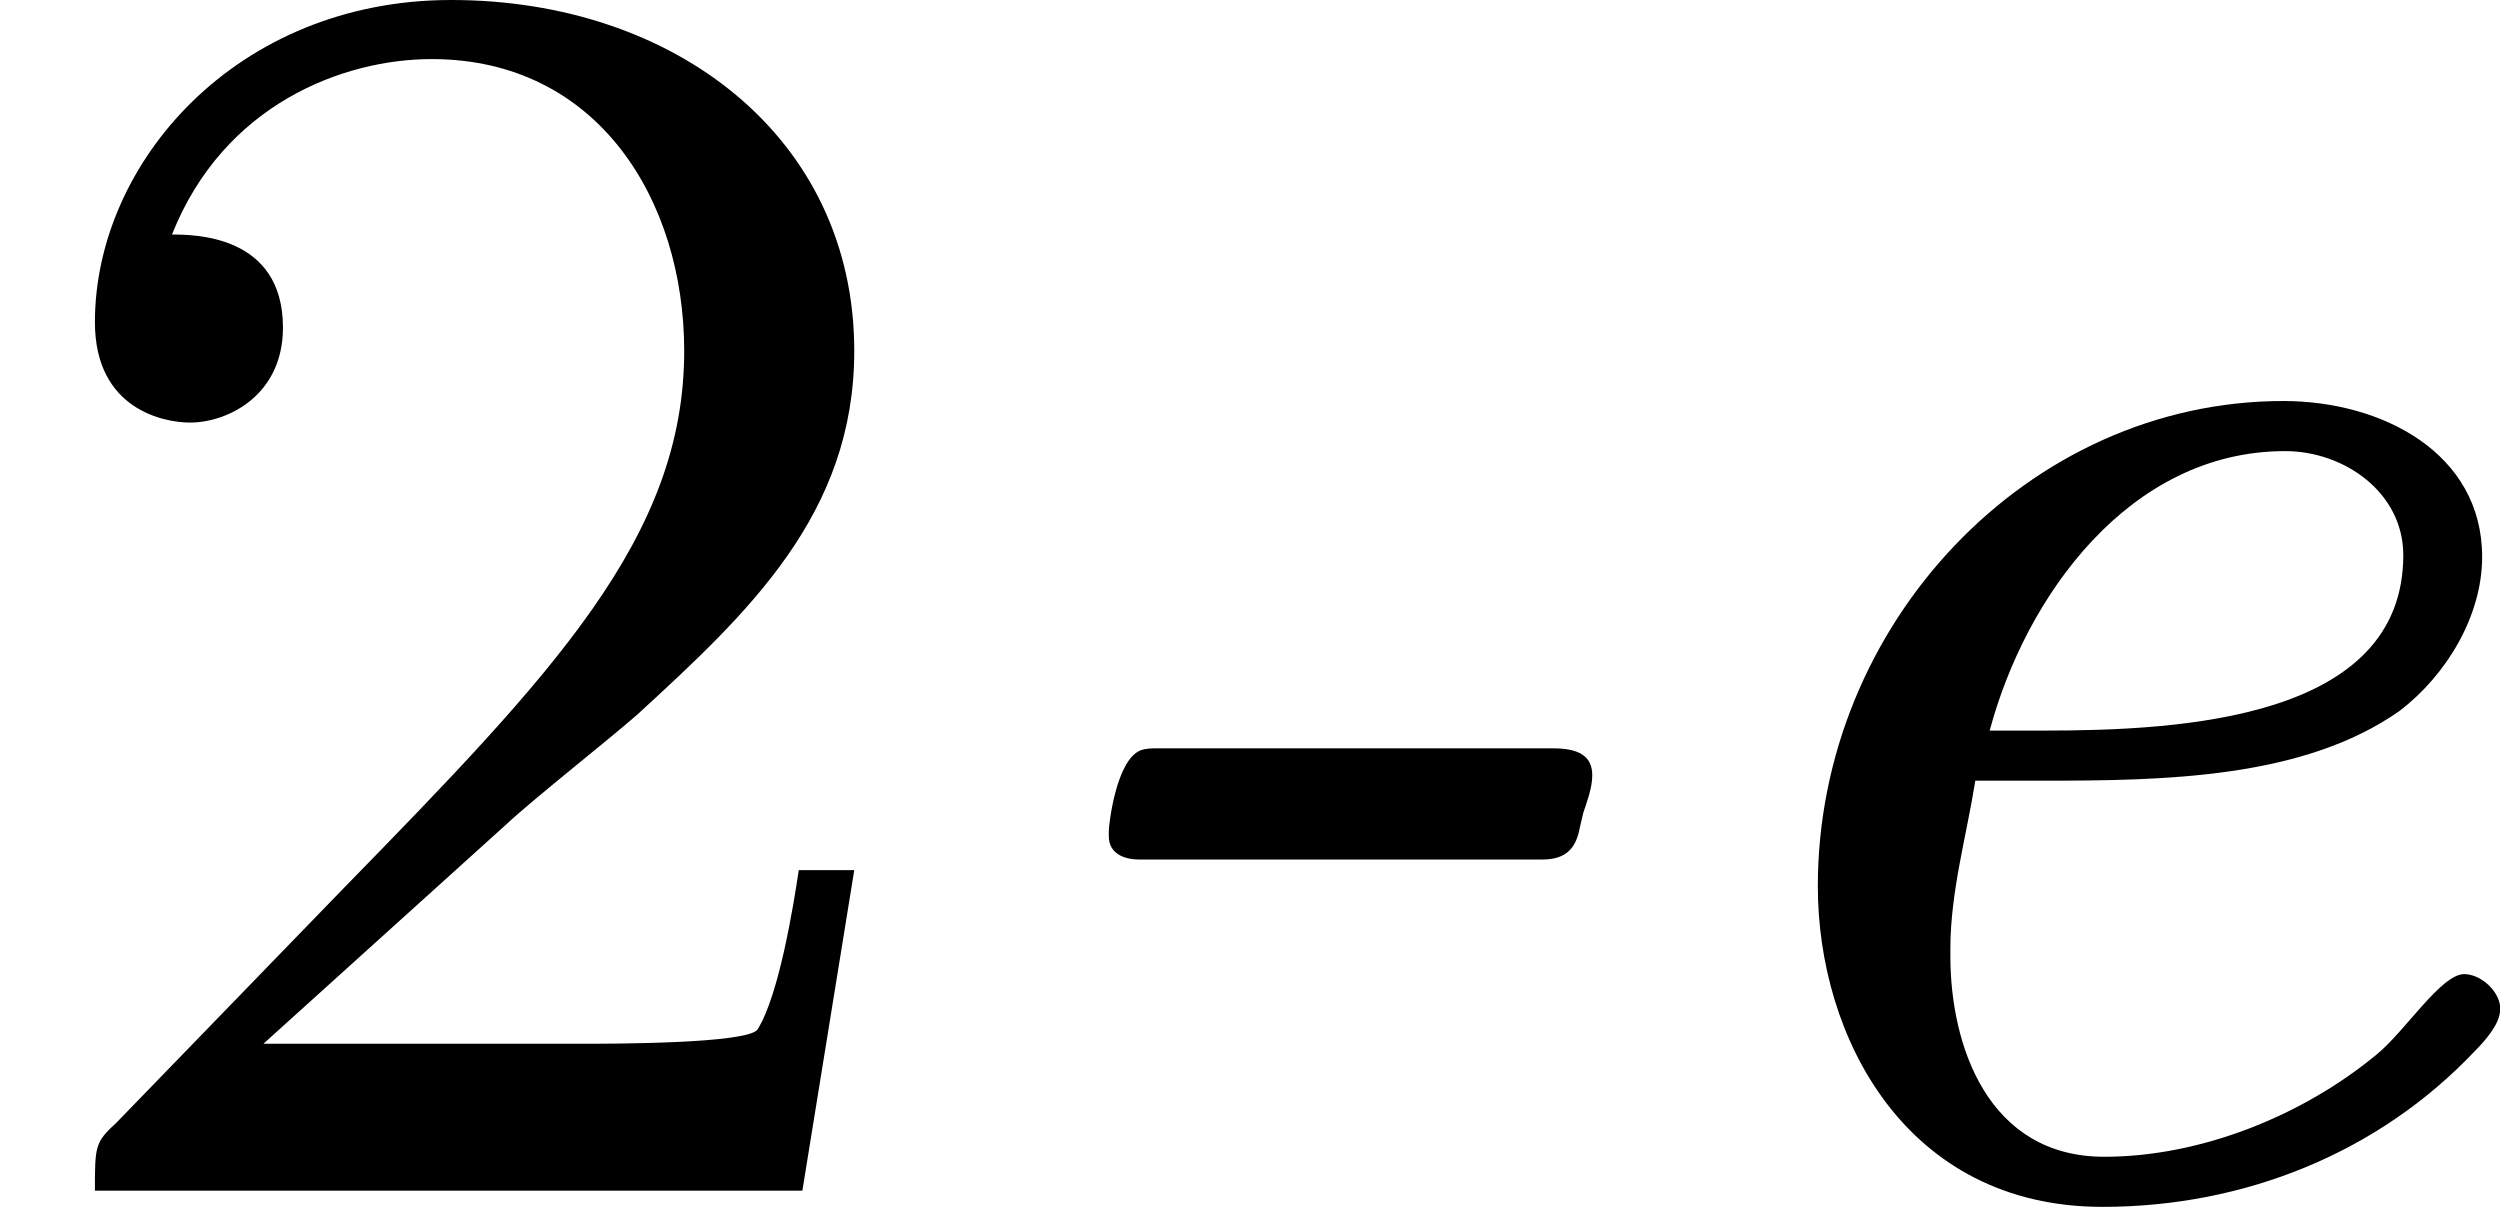 <?xml version='1.0' encoding='UTF-8'?>
<!-- This file was generated by dvisvgm 2.13.3 -->
<svg version='1.1' xmlns='http://www.w3.org/2000/svg' xmlns:xlink='http://www.w3.org/1999/xlink' width='22.256pt' height='10.744pt' viewBox='205.313 1.326 22.256 10.744'>
<defs>
<path id='g4-45' d='M.845-1.961C.733-1.921 .701-1.626 .701-1.602V-1.578C.701-1.498 .773-1.474 .837-1.474H2.63C2.742-1.474 2.782-1.53 2.798-1.618L2.813-1.682C2.829-1.73 2.853-1.793 2.853-1.849C2.853-1.937 2.79-1.969 2.678-1.969H.917C.893-1.969 .869-1.969 .845-1.961Z'/>
<path id='g4-229' d='M1.498-1.825H1.793C2.335-1.825 2.957-1.833 3.387-2.136C3.595-2.295 3.754-2.558 3.754-2.821C3.754-3.284 3.308-3.515 2.869-3.515C1.73-3.515 .797-2.519 .797-1.355C.797-.685 1.188 .072 2.064 .072C2.694 .072 3.292-.167 3.722-.622C3.762-.662 3.834-.741 3.834-.805V-.821C3.826-.893 3.746-.964 3.674-.964C3.571-.964 3.411-.709 3.284-.606C2.957-.335 2.503-.151 2.072-.151C1.554-.151 1.387-.646 1.387-1.044V-1.076C1.387-1.331 1.459-1.578 1.498-1.825ZM1.562-2.048C1.722-2.646 2.184-3.292 2.877-3.292C3.14-3.292 3.403-3.108 3.403-2.829C3.403-2.096 2.407-2.048 1.801-2.048H1.562Z'/>
<path id='g6-50' d='M2.248-1.626C2.375-1.745 2.71-2.008 2.837-2.12C3.332-2.574 3.802-3.013 3.802-3.738C3.802-4.686 3.005-5.3 2.008-5.3C1.052-5.3 .422-4.575 .422-3.866C.422-3.475 .733-3.419 .845-3.419C1.012-3.419 1.259-3.539 1.259-3.842C1.259-4.256 .861-4.256 .765-4.256C.996-4.838 1.53-5.037 1.921-5.037C2.662-5.037 3.045-4.407 3.045-3.738C3.045-2.909 2.463-2.303 1.522-1.339L.518-.303C.422-.215 .422-.199 .422 0H3.571L3.802-1.427H3.555C3.531-1.267 3.467-.869 3.371-.717C3.324-.654 2.718-.654 2.59-.654H1.172L2.248-1.626Z'/>
</defs>
<g id='page4' transform='matrix(2 0 0 2 0 0)'>
<use x='102.657' y='5.963' xlink:href='#g6-50'/>
<use x='106.891' y='5.963' xlink:href='#g4-45'/>
<use x='109.951' y='5.963' xlink:href='#g4-229'/>
</g>
</svg>